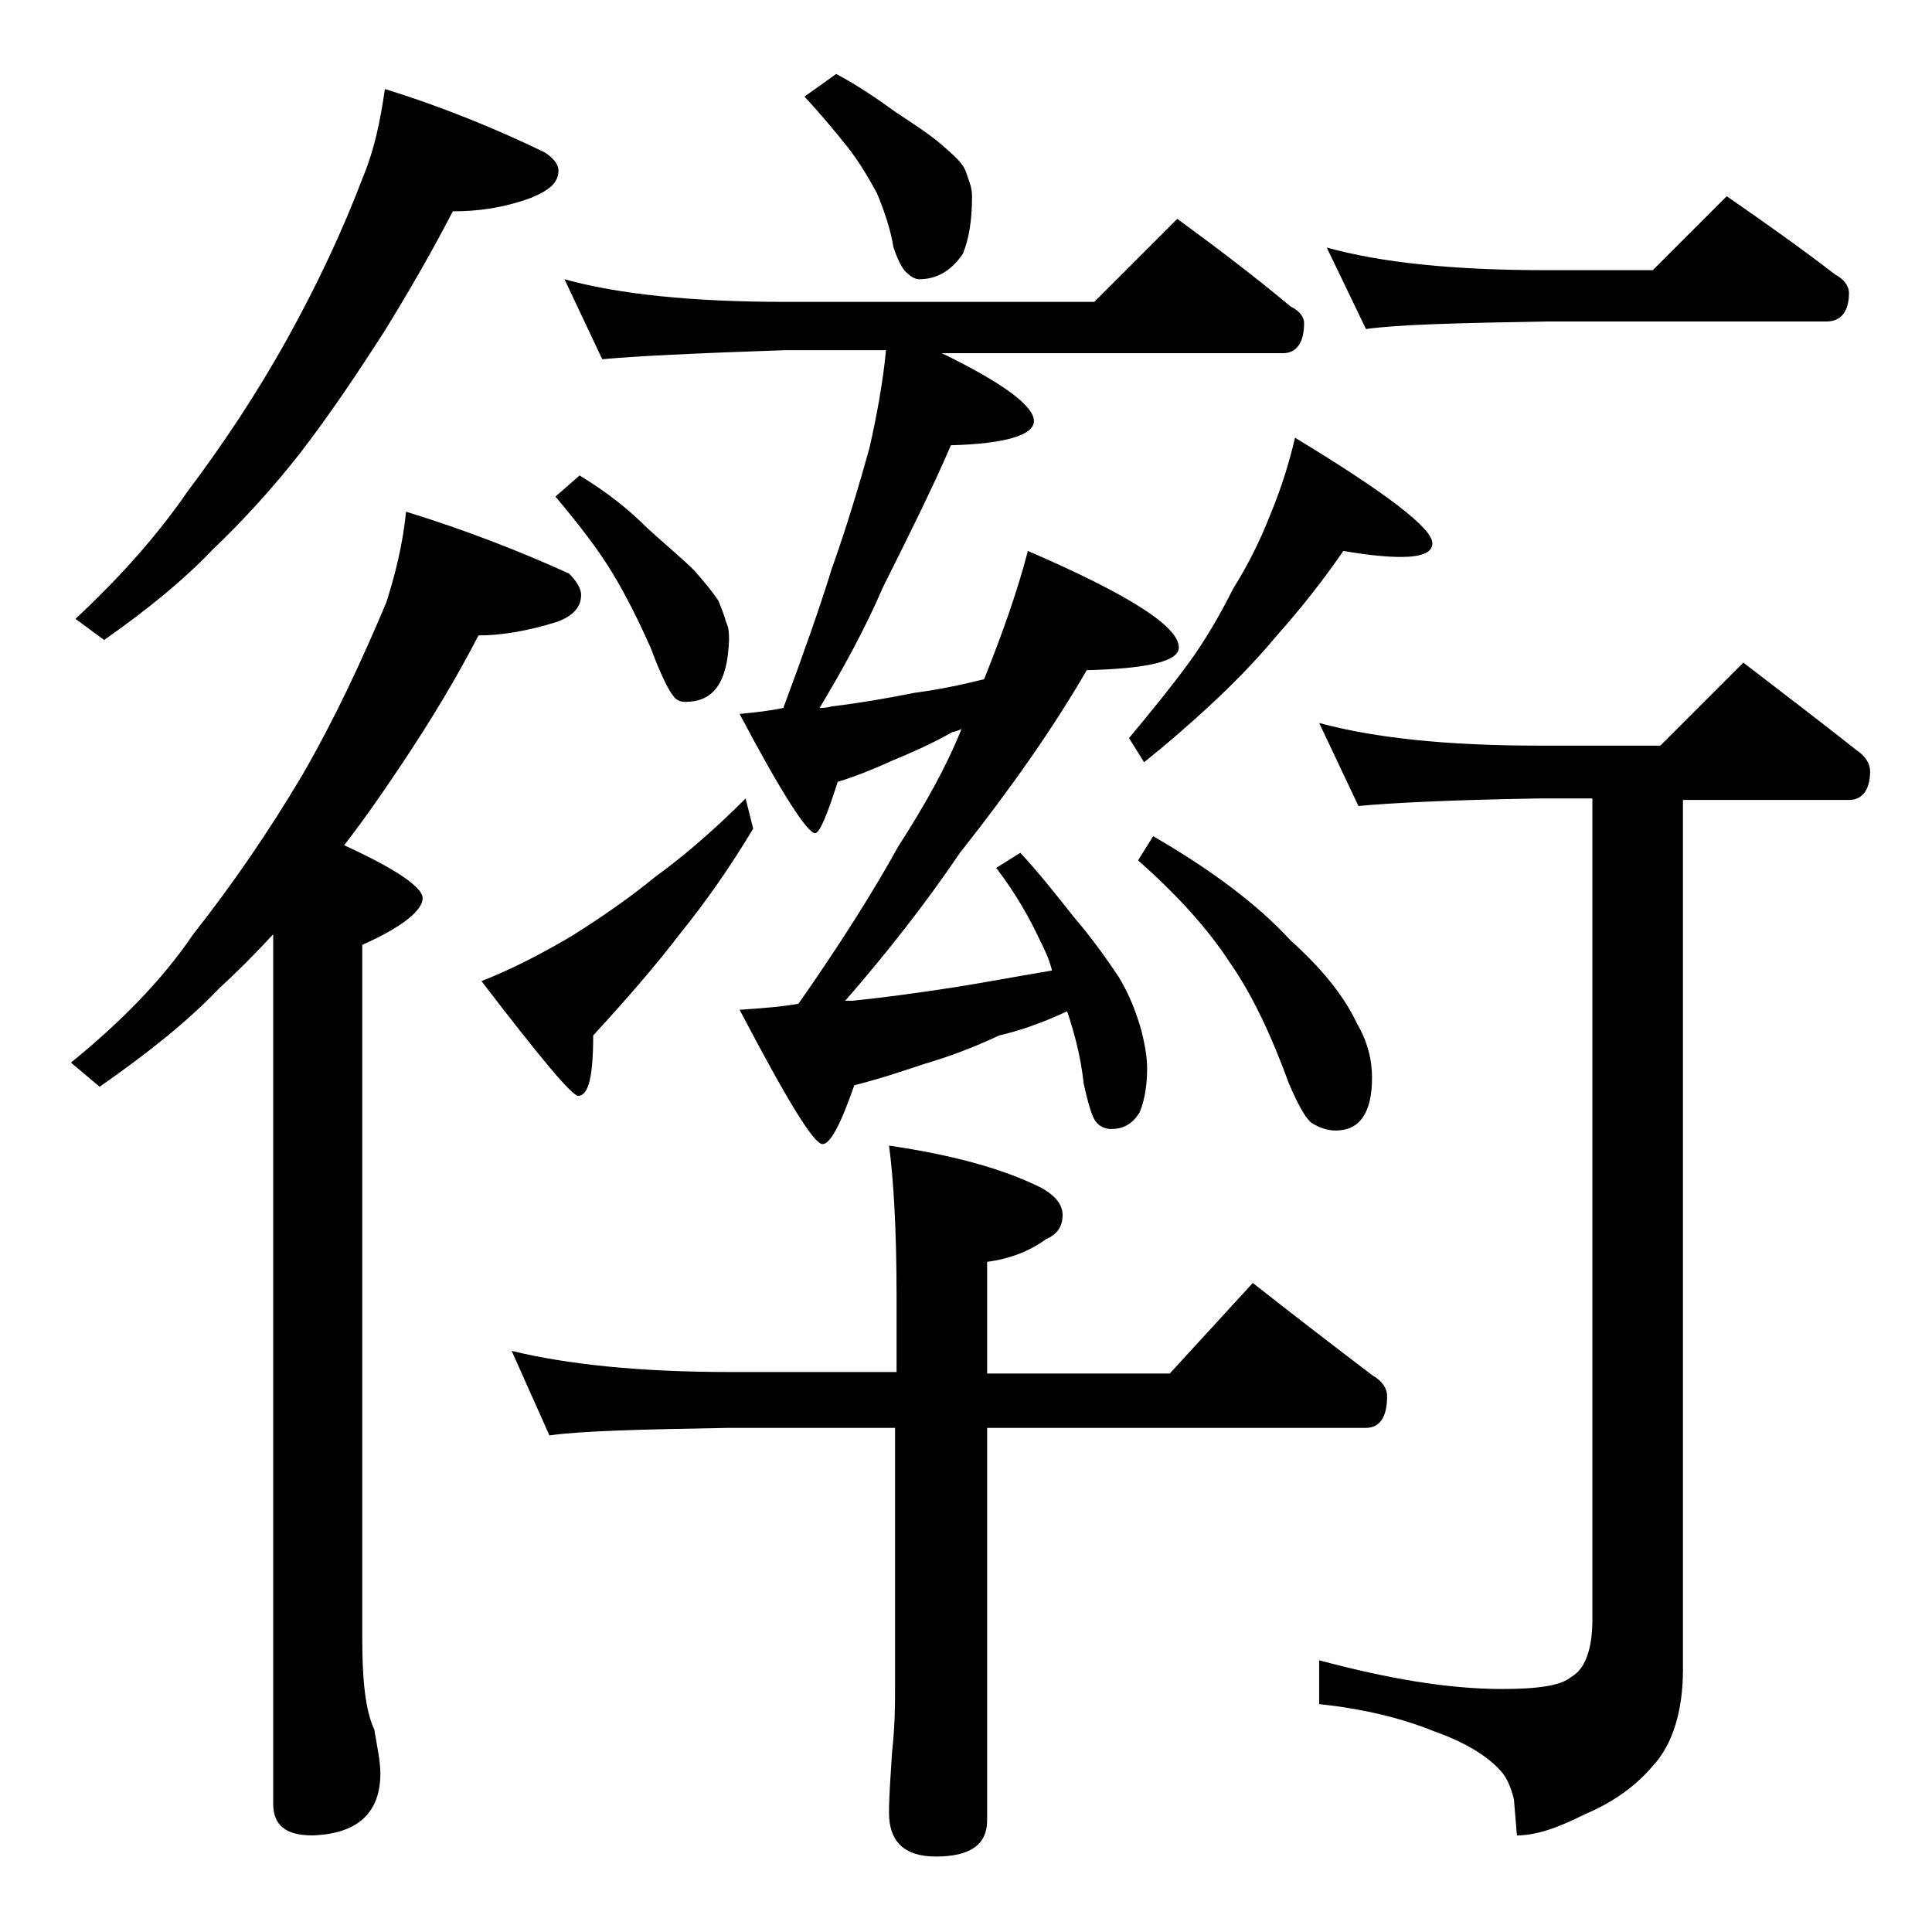 <?xml version="1.0" encoding="utf-8"?>
<!-- Generator: Adobe Illustrator 18.0.0, SVG Export Plug-In . SVG Version: 6.00 Build 0)  -->
<!DOCTYPE svg PUBLIC "-//W3C//DTD SVG 1.1//EN" "http://www.w3.org/Graphics/SVG/1.1/DTD/svg11.dtd">
<svg version="1.1" id="Layer_1" xmlns="http://www.w3.org/2000/svg" xmlns:xlink="http://www.w3.org/1999/xlink" x="0px" y="0px"
	 viewBox="0 0 128 128" enable-background="new 0 0 128 128" xml:space="preserve">
<path d="M26.9,33.9c3.9,1.2,7.5,2.6,10.8,4.1c0.5,0.5,0.8,1,0.8,1.4c0,0.8-0.5,1.4-1.6,1.8c-1.9,0.6-3.7,0.9-5.2,0.9
	c-1.5,2.9-3.2,5.7-5,8.4c-1.2,1.8-2.5,3.7-3.9,5.5c3.5,1.6,5.2,2.8,5.2,3.5c0,0.8-1.3,1.9-4,3.1v45.9c0,2.8,0.2,4.8,0.8,6.1
	c0.2,1.2,0.4,2.1,0.4,2.9c0,2.6-1.5,4-4.5,4.1c-1.8,0-2.6-0.7-2.6-2.1V61.9c-1.2,1.3-2.4,2.5-3.6,3.6c-2,2.1-4.6,4.2-7.9,6.5
	l-1.9-1.6c3.2-2.6,6-5.4,8.1-8.5c2.6-3.3,5-6.8,7.2-10.5c2.2-3.8,4-7.7,5.6-11.5C26.2,38,26.7,36,26.9,33.9z M25.5,5.9
	c3.9,1.2,7.5,2.7,10.6,4.2c0.6,0.4,0.9,0.8,0.9,1.2c0,0.8-0.6,1.3-1.8,1.8C33.3,13.8,31.6,14,30,14c-1.4,2.7-2.9,5.3-4.5,7.9
	c-1.8,2.8-3.6,5.5-5.6,8.1c-1.8,2.3-3.8,4.5-5.8,6.4c-1.8,1.9-4.2,3.9-7.2,6L5,41c2.9-2.7,5.4-5.5,7.4-8.4c2.4-3.2,4.6-6.5,6.6-10.1
	c2-3.6,3.7-7.2,5.1-10.9C24.8,9.9,25.2,8,25.5,5.9z M49.4,52.9l0.5,2c-1.5,2.5-3.1,4.8-4.8,6.9c-1.6,2.1-3.5,4.3-5.8,6.8
	c0,2.7-0.3,4-1,4c-0.4,0-2.5-2.5-6.4-7.6c1.8-0.7,3.8-1.7,6-3c1.9-1.2,3.8-2.5,5.5-3.9C45.2,56.8,47.2,55.1,49.4,52.9z M33.9,89.5
	c3.7,0.9,8.5,1.4,14.5,1.4h11v-5c0-4.4-0.2-7.8-0.5-10c4.1,0.6,7.5,1.5,10.1,2.8c0.9,0.5,1.4,1.1,1.4,1.8c0,0.8-0.4,1.3-1.1,1.6
	c-1.1,0.8-2.4,1.3-3.9,1.5v7.4h12.1l5.5-6c2.8,2.2,5.4,4.2,7.9,6.1c0.7,0.4,1,0.9,1,1.4c0,1.4-0.5,2.1-1.4,2.1H65.4v26
	c0,1.6-1.1,2.4-3.4,2.4c-2.1,0-3.1-1-3.1-2.9c0-1.1,0.1-2.4,0.2-4c0.2-1.8,0.2-3.2,0.2-4.5v-17h-11c-5.8,0.1-9.8,0.2-11.9,0.5
	L33.9,89.5z M38.4,31.5c1.8,1.1,3.2,2.2,4.5,3.5c1.2,1.1,2.3,2,3.1,2.8c0.7,0.8,1.2,1.4,1.6,2c0.2,0.5,0.4,1,0.5,1.4
	c0.2,0.4,0.2,0.8,0.2,1.2c-0.1,2.8-1,4.1-2.9,4.1c-0.3,0-0.6-0.1-0.8-0.4c-0.2-0.2-0.8-1.3-1.5-3.2c-0.8-1.8-1.6-3.4-2.5-4.9
	c-0.9-1.5-2.2-3.2-3.8-5.1L38.4,31.5z M37.4,18.5C41,19.5,45.9,20,52,20h20.5l5.5-5.5c2.6,1.9,5.1,3.8,7.5,5.8
	c0.6,0.3,0.9,0.7,0.9,1.1c0,1.3-0.5,2-1.4,2H62.4c4.1,2,6.1,3.5,6.1,4.5c0,0.9-1.8,1.5-5.5,1.6c-1.2,2.8-2.8,6-4.5,9.4
	c-1.2,2.8-2.7,5.5-4.2,8c0.2,0,0.5,0,0.8-0.1c1.7-0.2,3.5-0.5,5.5-0.9c1.5-0.2,3-0.5,4.6-0.9c1.2-3,2.2-5.8,2.9-8.5
	c6.7,2.9,10,5,10,6.4c0,0.9-2,1.4-6.1,1.5c-2.2,3.8-5,7.8-8.4,12.1c-2.3,3.4-4.9,6.7-7.6,9.8h0.5c2-0.2,4.2-0.5,6.8-0.9
	c1.9-0.3,4-0.7,6.4-1.1c-0.2-0.8-0.5-1.4-0.8-2c-0.7-1.5-1.6-3.1-2.9-4.8l1.6-1c1.2,1.3,2.4,2.8,3.5,4.2c1.2,1.4,2.2,2.8,3,4
	c0.8,1.3,1.2,2.5,1.5,3.5c0.2,0.8,0.4,1.7,0.4,2.6c0,1.2-0.2,2.2-0.5,2.9c-0.5,0.8-1.1,1.1-1.9,1.1c-0.4,0-0.8-0.2-1-0.5
	c-0.2-0.2-0.5-1.1-0.8-2.5c-0.2-1.8-0.6-3.3-1.1-4.8c-1.7,0.8-3.2,1.3-4.5,1.6c-1.7,0.8-3.3,1.4-5,1.9c-1.5,0.5-3,1-4.6,1.4
	c-0.9,2.6-1.6,3.9-2.1,3.9c-0.6,0-2.4-3-5.5-8.9c1.5-0.1,2.8-0.2,3.9-0.4c2.8-4,5-7.5,6.6-10.4c1.8-2.8,3.2-5.3,4.2-7.8
	c-0.2,0.1-0.5,0.2-0.6,0.2c-1.4,0.8-2.8,1.4-4,1.9c-1.1,0.5-2.3,1-3.6,1.4c-0.7,2.2-1.2,3.4-1.5,3.4c-0.5,0-2.2-2.6-5-7.9
	c1-0.1,2-0.2,2.9-0.4c1.3-3.5,2.4-6.6,3.2-9.2c1-2.8,1.8-5.5,2.5-8c0.5-2.2,0.9-4.4,1.1-6.5H52c-5.9,0.2-10,0.4-12.1,0.6L37.4,18.5z
	 M55.4,4.9c1.5,0.8,2.8,1.7,3.9,2.5c1.2,0.8,2.3,1.5,3.1,2.2c0.8,0.7,1.4,1.2,1.6,1.8s0.4,1,0.4,1.6c0,1.6-0.2,2.8-0.6,3.8
	C63,18,62,18.5,60.9,18.5c-0.3,0-0.6-0.2-0.9-0.5c-0.2-0.2-0.5-0.7-0.8-1.6c-0.2-1.2-0.6-2.4-1.1-3.6c-0.6-1.1-1.2-2.1-1.9-3
	c-0.8-1-1.7-2.1-2.9-3.4L55.4,4.9z M89,36.5c-1.3,1.9-2.8,3.8-4.4,5.6c-1.5,1.8-3,3.3-4.4,4.6c-1.4,1.3-2.9,2.6-4.4,3.8l-1-1.6
	c1.5-1.8,2.8-3.4,3.9-4.9c1.1-1.5,2.1-3.2,3-5c1-1.6,1.8-3.2,2.5-5c0.7-1.7,1.2-3.3,1.6-5c6.1,3.7,9.1,6,9.1,7
	c0,0.6-0.7,0.9-2.1,0.9C92,36.9,90.7,36.8,89,36.5z M76.4,55.4c3.8,2.2,6.9,4.5,9.1,6.9c2,1.8,3.5,3.6,4.4,5.5c0.7,1.2,1,2.4,1,3.6
	c0,2.3-0.8,3.5-2.4,3.5c-0.6,0-1.1-0.2-1.6-0.5c-0.4-0.3-0.9-1.2-1.5-2.6c-1.2-3.3-2.5-6-3.9-8C80,61.5,78,59.3,75.4,57L76.4,55.4z
	 M87.4,47.9c3.7,1,8.5,1.5,14.5,1.5h8.1l5.5-5.5c2.6,2,5.1,3.9,7.5,5.8c0.6,0.4,0.9,0.9,0.9,1.4c0,1.2-0.5,1.9-1.4,1.9h-11v57.6
	c0,2.8-0.7,5-2,6.4c-1.1,1.3-2.6,2.4-4.5,3.2c-1.8,0.9-3.2,1.4-4.5,1.4l-0.2-2.4c-0.2-0.8-0.5-1.5-0.9-1.9c-0.9-1-2.4-1.9-4.4-2.6
	c-2.2-0.9-4.8-1.5-7.6-1.8V110c4.5,1.2,8.5,1.9,12.1,1.9c2.3,0,3.9-0.2,4.6-0.8c0.9-0.5,1.4-1.8,1.4-3.8V52.9h-3.6
	C96,53,92.1,53.2,90,53.4L87.4,47.9z M87.9,16.4c3.6,1,8.4,1.5,14.5,1.5h7.1l4.9-4.9c2.6,1.8,5,3.5,7.2,5.2c0.6,0.3,0.9,0.8,0.9,1.2
	c0,1.2-0.5,1.9-1.5,1.9h-18.6c-5.8,0.1-9.8,0.2-11.9,0.5L87.9,16.4z"/>
</svg>
